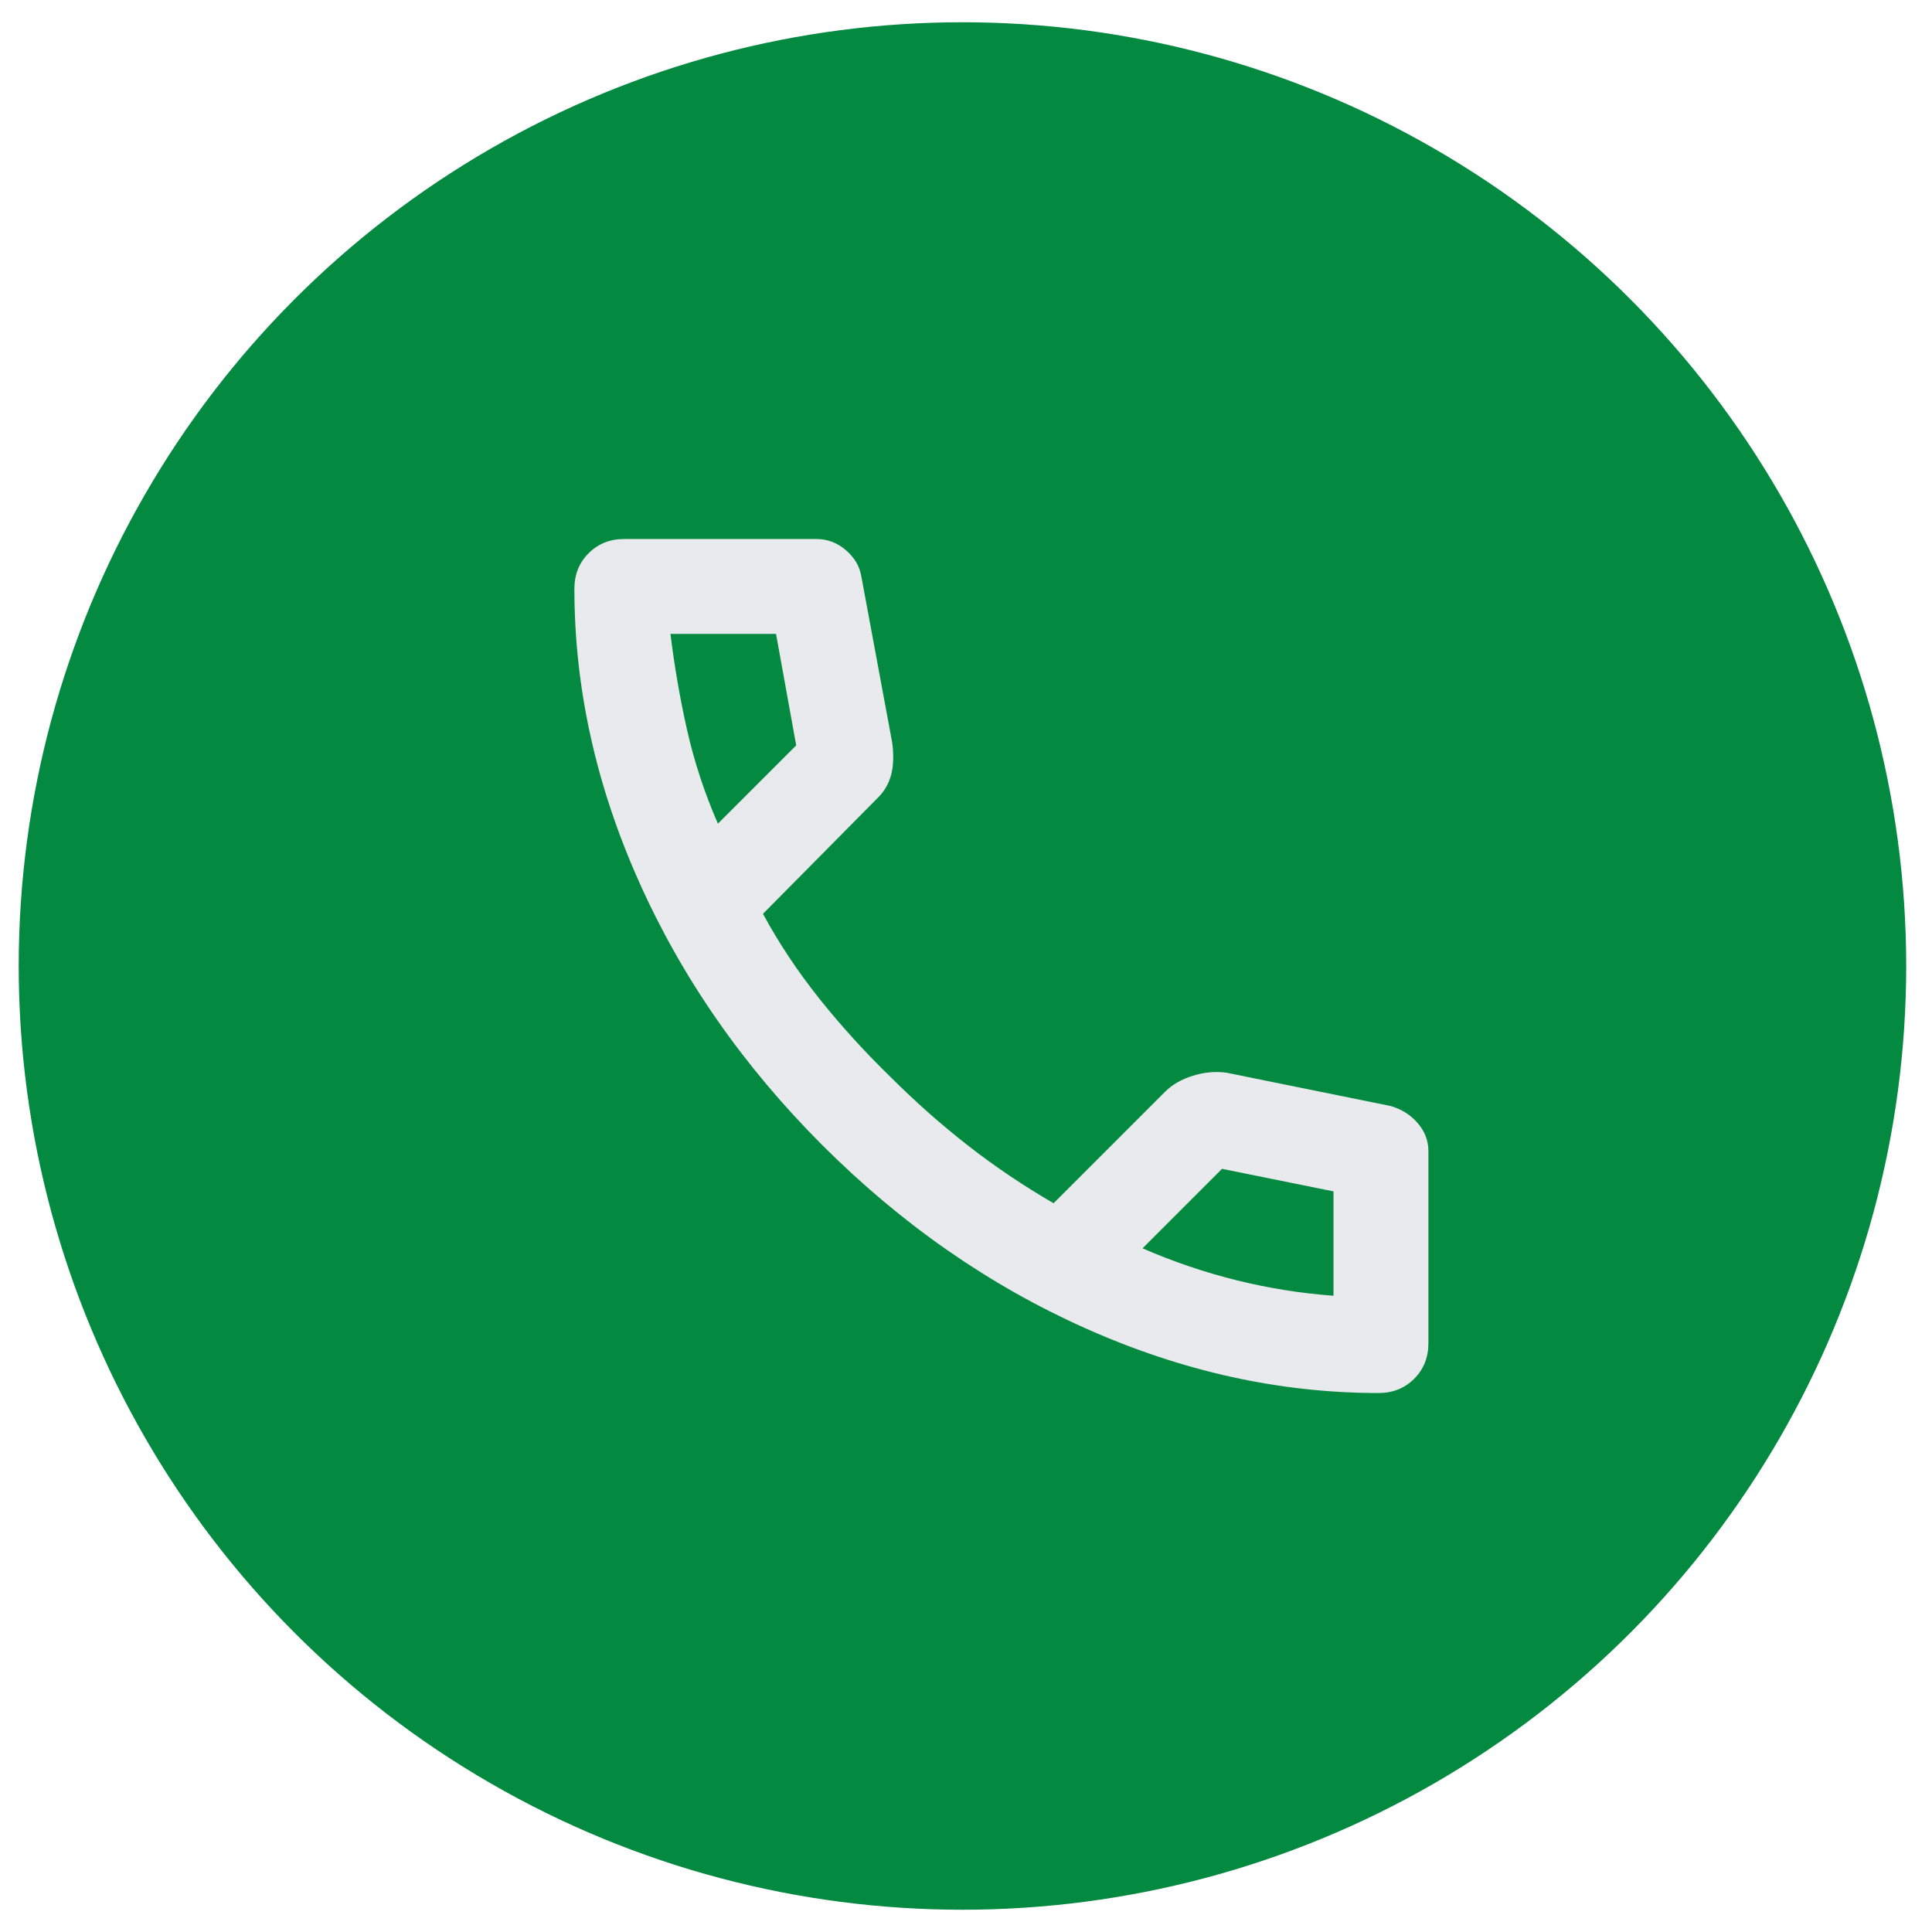 <svg xmlns="http://www.w3.org/2000/svg" fill="none" viewBox="0 0 73 73" height="73" width="73">
<circle fill="#048940" r="35.659" cy="36.5" cx="36.366"></circle>
<path fill="#E8EAED" d="M52.09 52.635C48.355 52.635 44.665 51.82 41.02 50.192C37.374 48.564 34.058 46.255 31.07 43.268C28.082 40.28 25.774 36.963 24.146 33.318C22.517 29.673 21.703 25.983 21.703 22.248C21.703 21.71 21.882 21.262 22.241 20.904C22.599 20.545 23.048 20.366 23.585 20.366H30.846C31.264 20.366 31.638 20.508 31.966 20.791C32.295 21.075 32.489 21.412 32.549 21.8L33.714 28.074C33.774 28.552 33.759 28.956 33.669 29.285C33.58 29.613 33.416 29.897 33.176 30.136L28.829 34.528C29.427 35.634 30.136 36.702 30.958 37.733C31.78 38.763 32.684 39.757 33.669 40.713C34.596 41.639 35.567 42.498 36.583 43.29C37.599 44.082 38.674 44.806 39.809 45.464L44.022 41.251C44.291 40.982 44.642 40.78 45.076 40.646C45.509 40.511 45.935 40.474 46.353 40.534L52.538 41.789C52.956 41.908 53.3 42.125 53.569 42.438C53.837 42.752 53.972 43.103 53.972 43.492V50.752C53.972 51.29 53.793 51.738 53.434 52.097C53.075 52.455 52.627 52.635 52.09 52.635ZM27.126 31.122L30.084 28.164L29.322 23.951H25.333C25.483 25.176 25.692 26.386 25.961 27.581C26.23 28.776 26.618 29.957 27.126 31.122ZM43.171 47.167C44.336 47.675 45.524 48.078 46.734 48.377C47.944 48.676 49.161 48.87 50.386 48.959V45.016L46.174 44.164L43.171 47.167Z"></path>
</svg>
